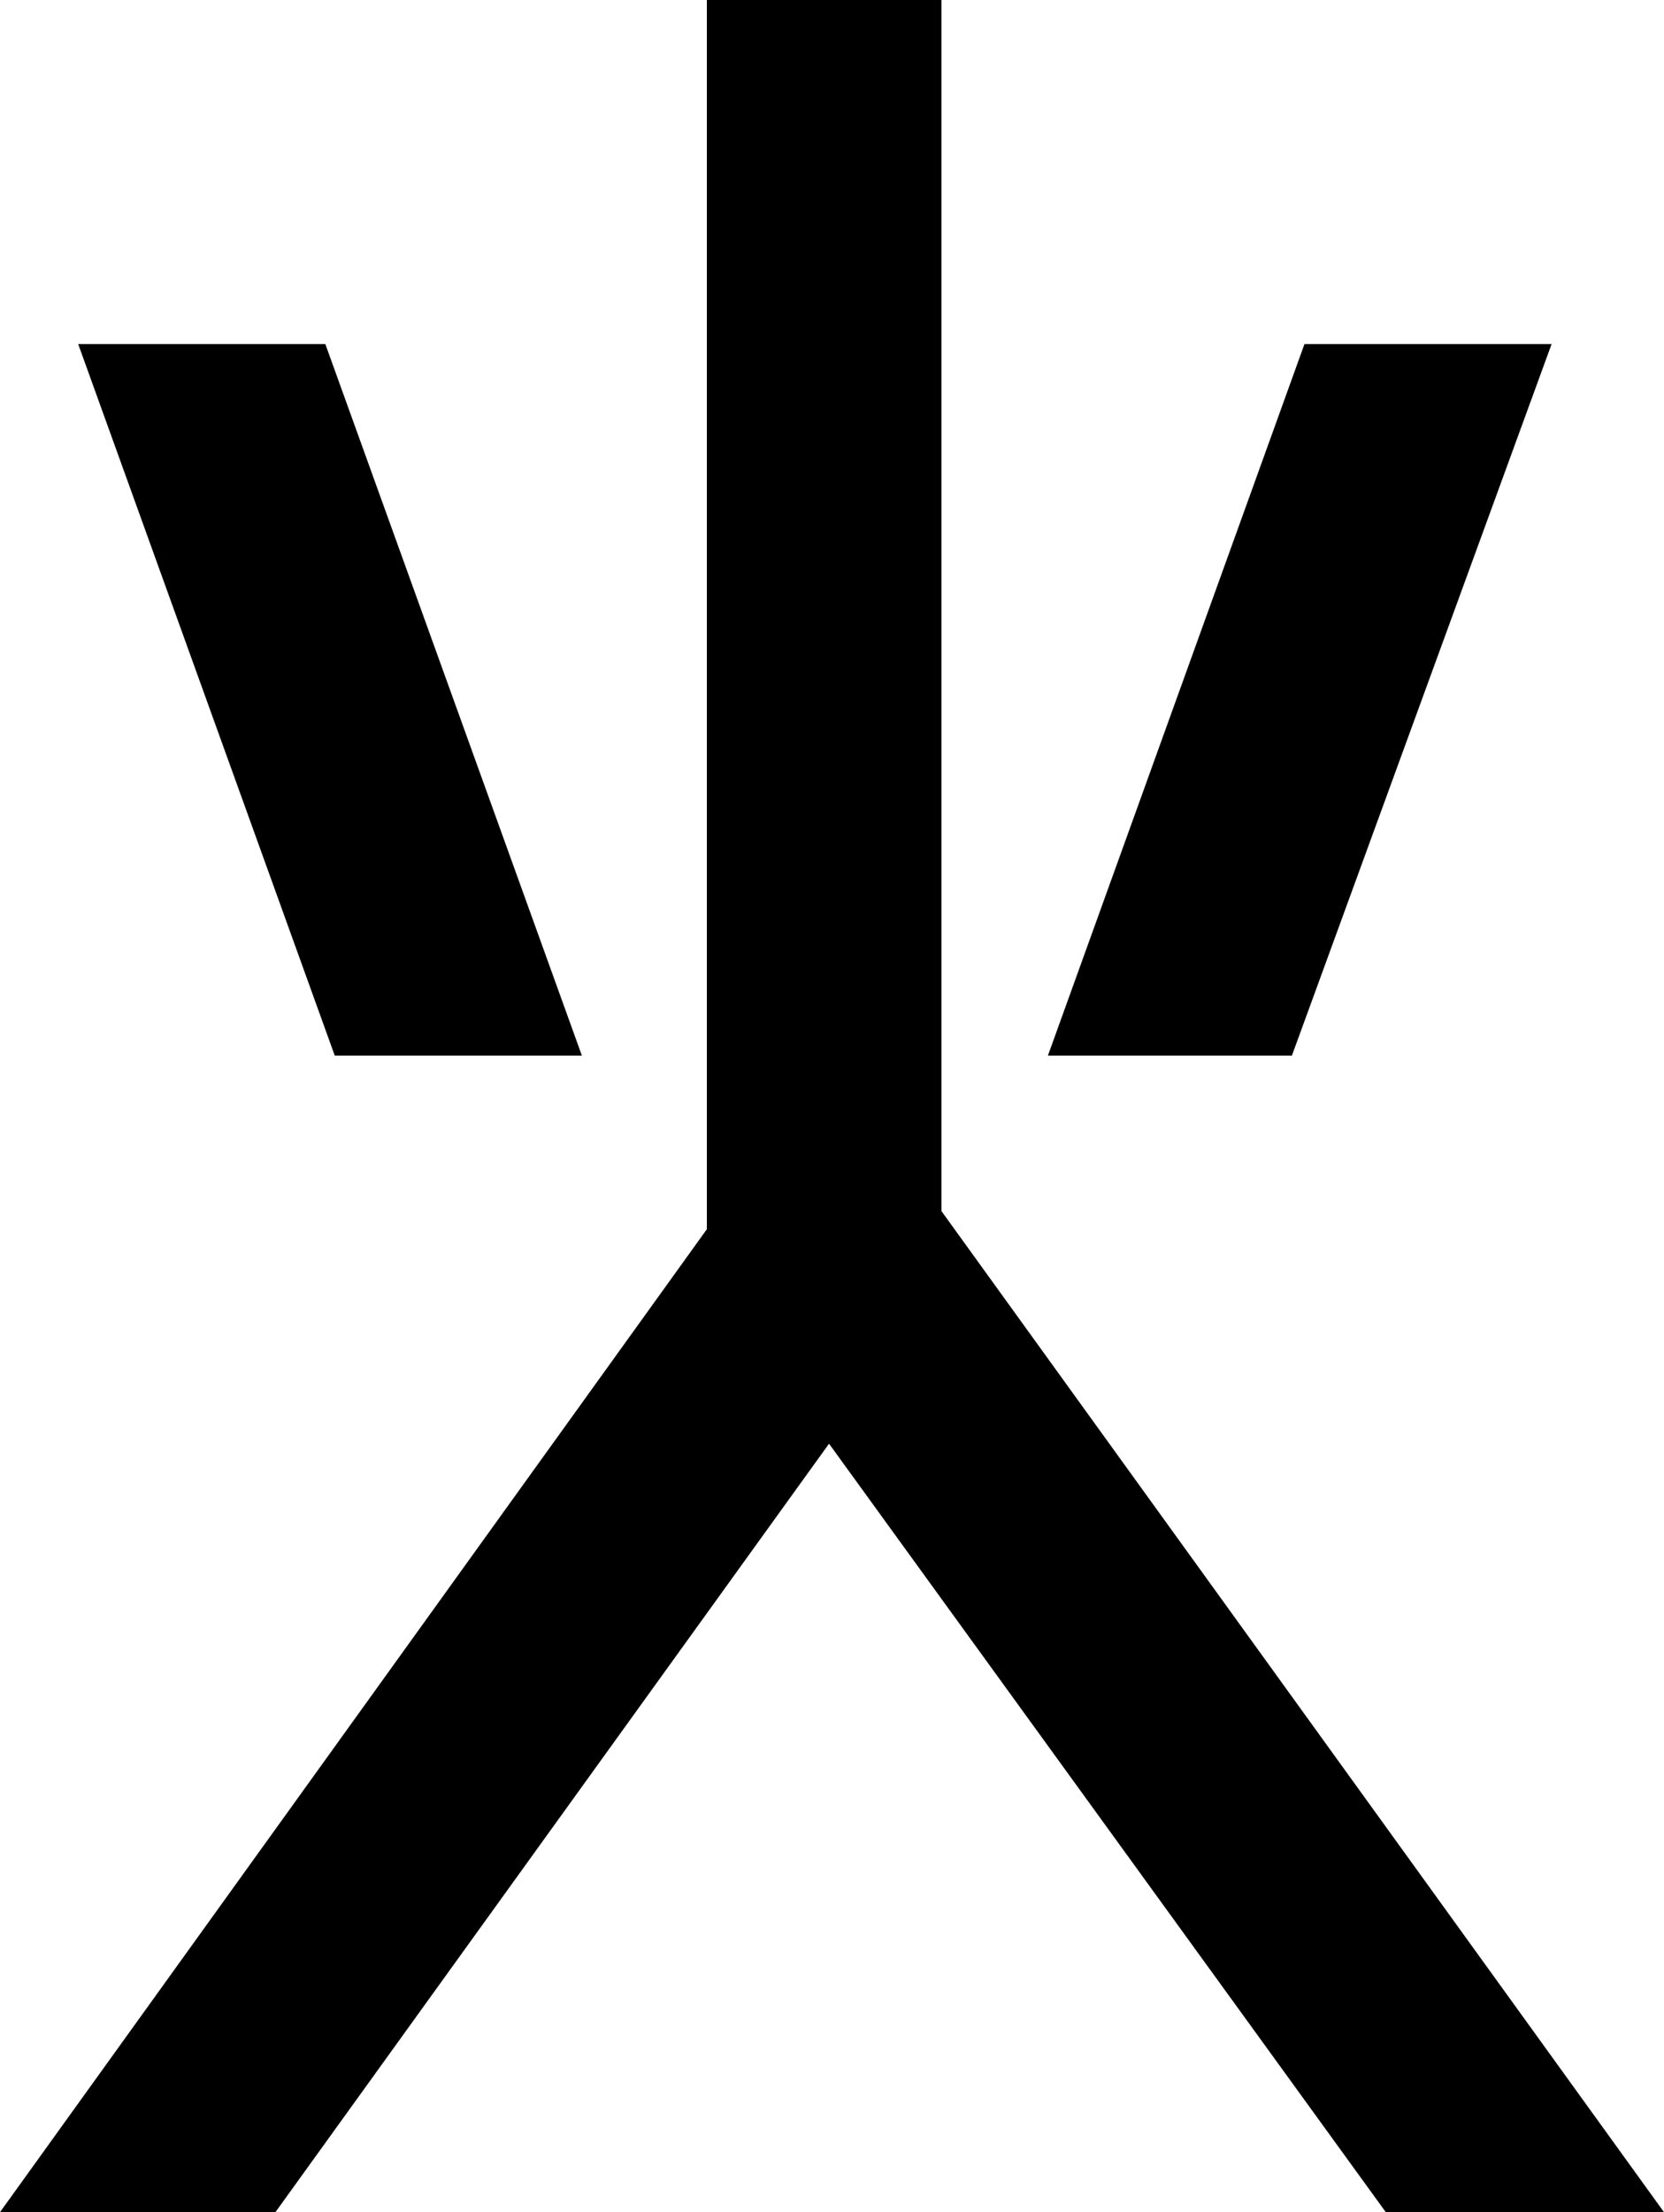 <?xml version="1.0" encoding="UTF-8"?>
<svg id="_レイヤー_2" data-name="レイヤー 2" xmlns="http://www.w3.org/2000/svg" viewBox="0 0 47.67 63.33">
  <g id="_レイヤー_2-2" data-name=" レイヤー 2">
    <g id="_レイヤー_1-2" data-name=" レイヤー 1-2">
      <g>
        <polygon points="47.67 63.33 39.7 63.33 23.75 41.33 7.89 63.33 0 63.33 20.25 35.19 20.25 0 26.97 0 26.97 34.67 47.67 63.33"/>
        <polygon points="16.67 30.22 9.59 30.22 2.24 9.85 9.32 9.85 16.67 30.22"/>
        <polygon points="44.45 9.85 37.01 30.22 30.02 30.22 37.37 9.85 44.45 9.85"/>
      </g>
    </g>
  </g>
</svg>